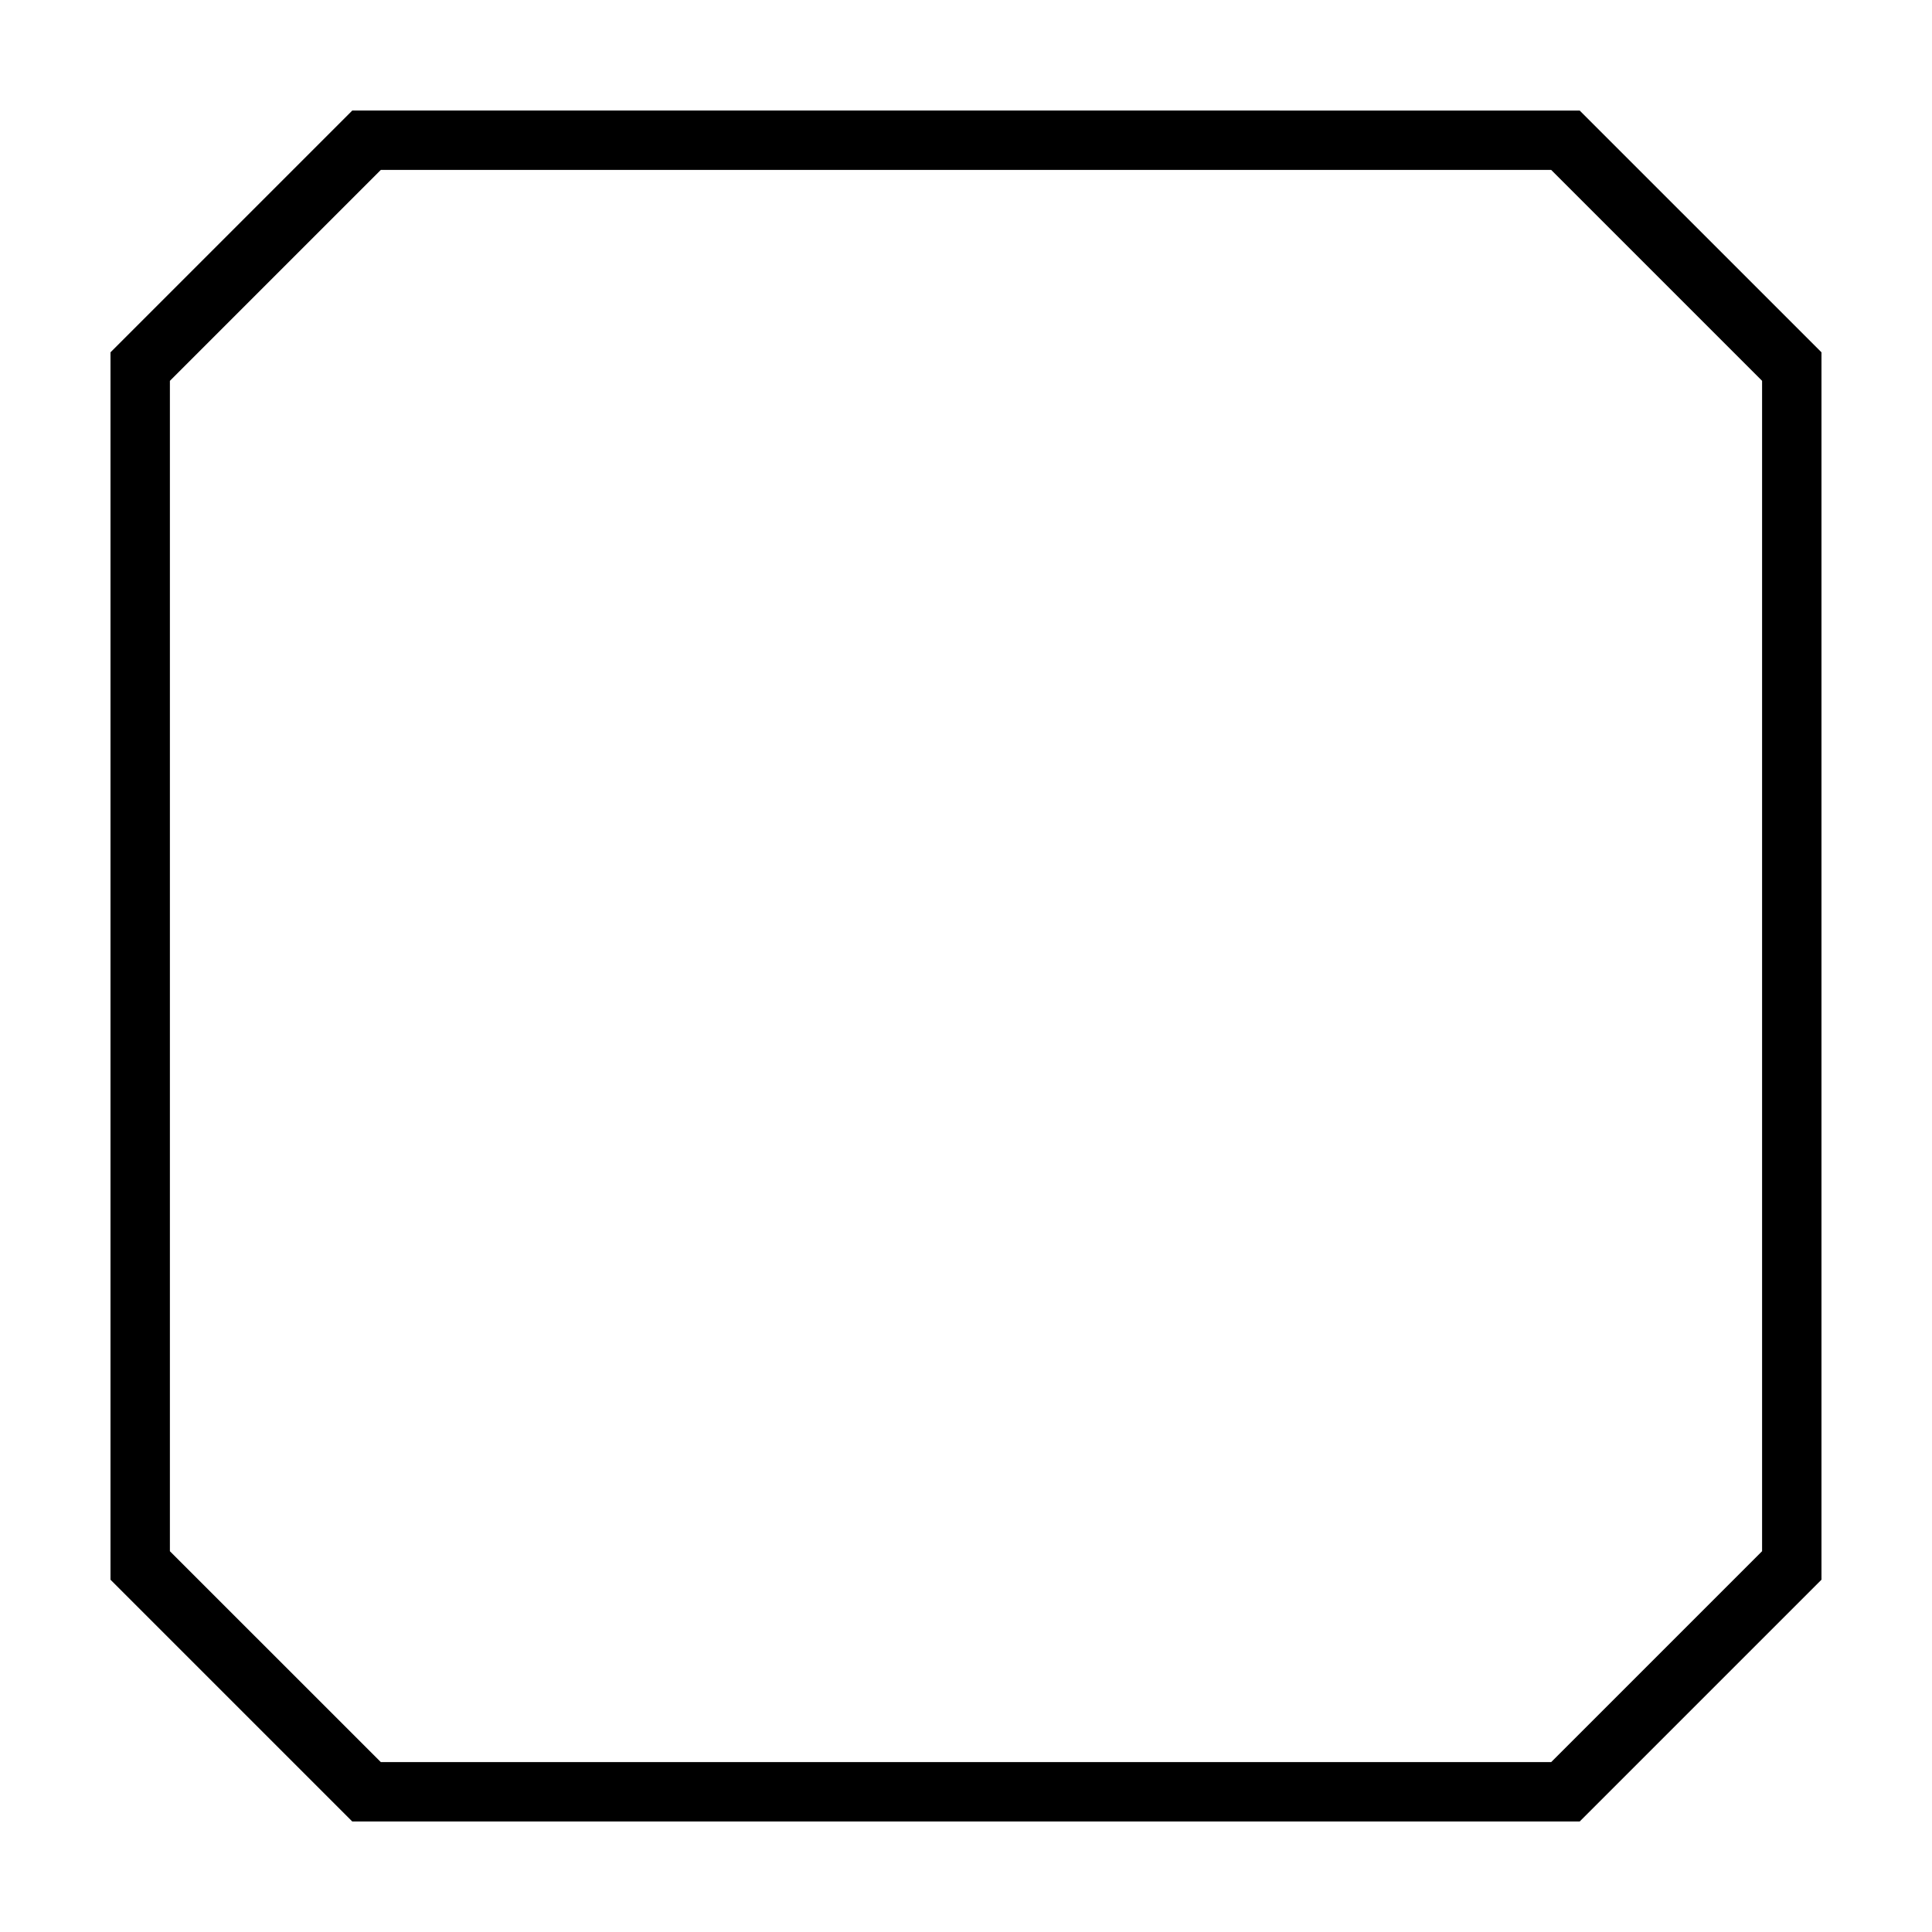 <?xml version="1.0" encoding="UTF-8"?>
<!-- Uploaded to: SVG Repo, www.svgrepo.com, Generator: SVG Repo Mixer Tools -->
<svg fill="#000000" width="800px" height="800px" version="1.1" viewBox="144 144 512 512" xmlns="http://www.w3.org/2000/svg">
 <path d="m237.36 173.29-64.078 64.078v325.27l64.078 64.078h325.27l64.078-64.078v-325.27l-64.078-64.074zm7.559 15.742h310.16l55.891 55.891v310.16l-55.891 55.891h-310.16l-55.895-55.887v-310.16z"/>
</svg>